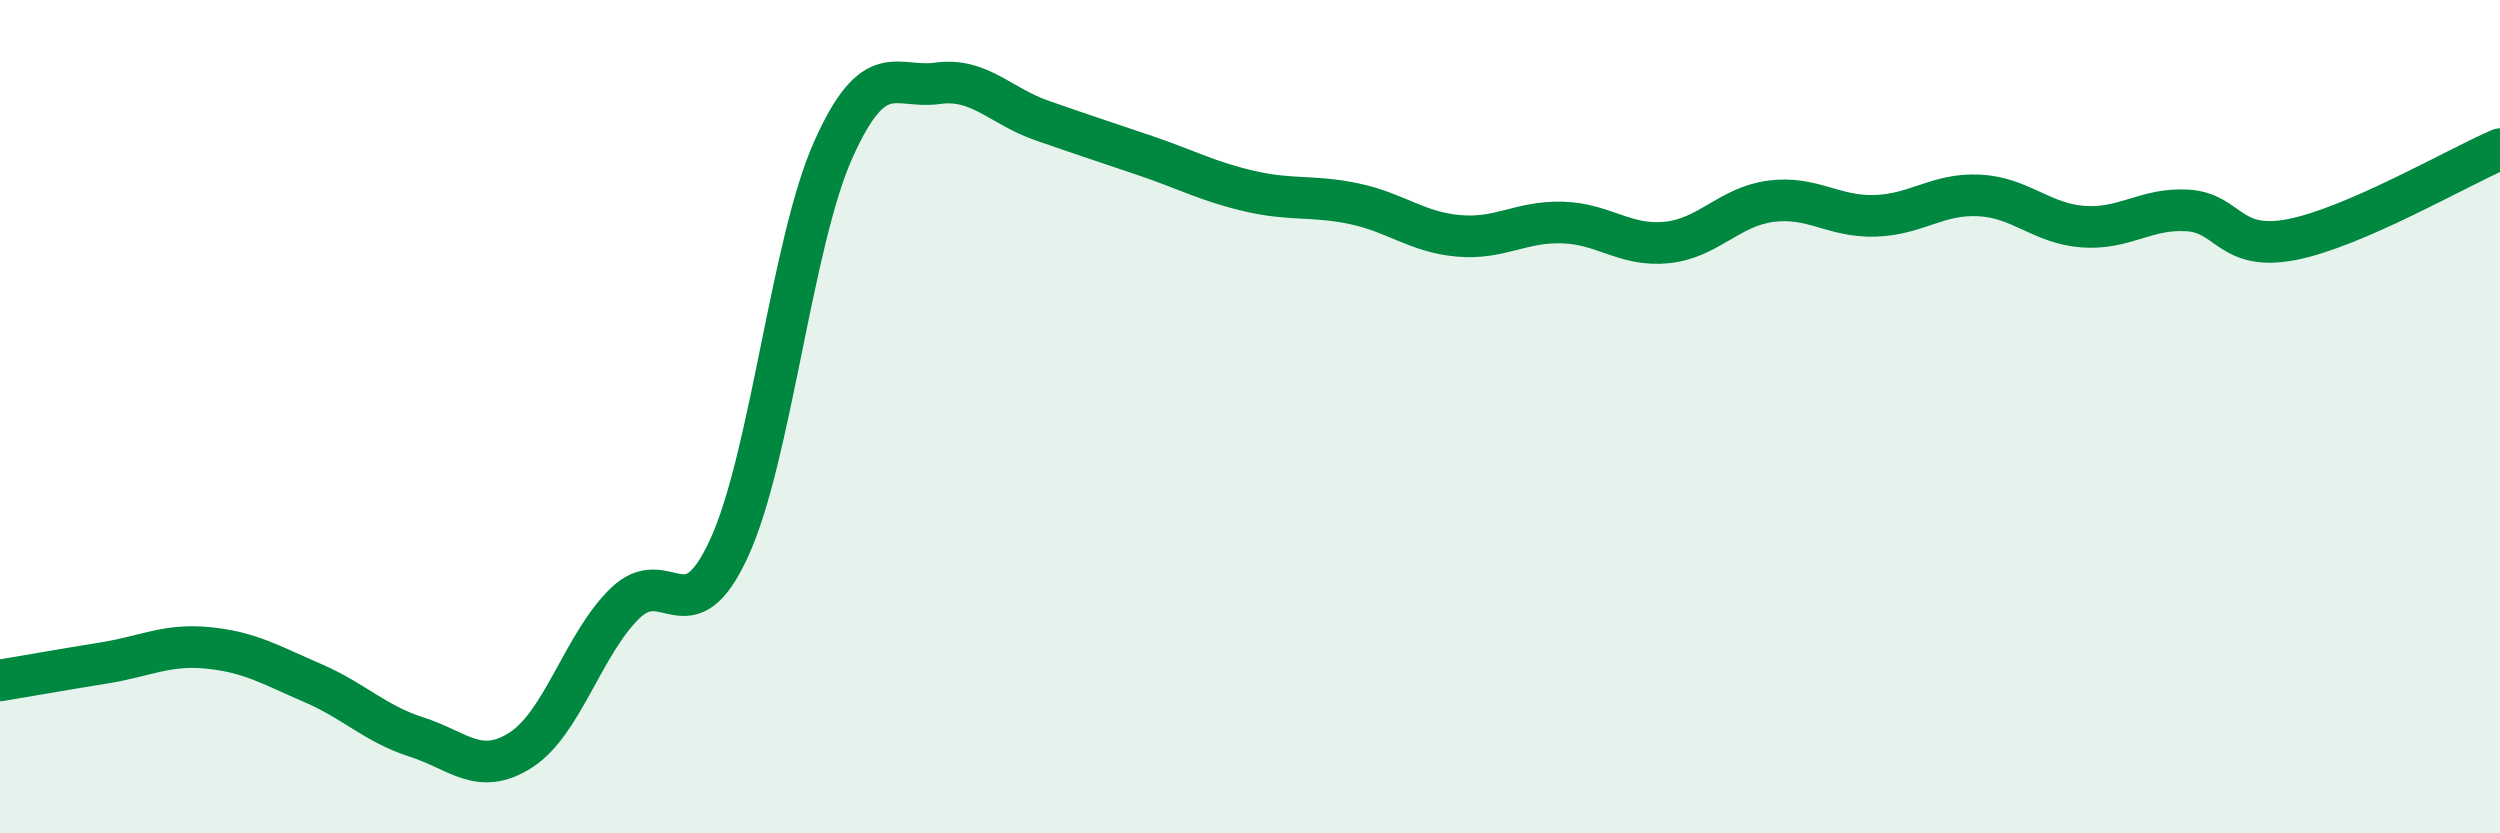 
    <svg width="60" height="20" viewBox="0 0 60 20" xmlns="http://www.w3.org/2000/svg">
      <path
        d="M 0,16.33 C 0.5,16.25 1.5,16.07 2.5,15.91 C 3.5,15.75 4,15.45 5,15.55 C 6,15.65 6.5,15.96 7.5,16.39 C 8.5,16.82 9,17.37 10,17.69 C 11,18.01 11.5,18.64 12.5,18 C 13.5,17.36 14,15.45 15,14.48 C 16,13.51 16.5,15.33 17.5,13.15 C 18.5,10.97 19,5.82 20,3.59 C 21,1.36 21.5,2.14 22.5,2 C 23.5,1.86 24,2.54 25,2.89 C 26,3.24 26.5,3.4 27.5,3.74 C 28.5,4.08 29,4.36 30,4.59 C 31,4.82 31.5,4.68 32.5,4.89 C 33.5,5.1 34,5.57 35,5.66 C 36,5.75 36.5,5.31 37.5,5.34 C 38.5,5.37 39,5.92 40,5.82 C 41,5.72 41.5,4.96 42.5,4.83 C 43.5,4.7 44,5.21 45,5.18 C 46,5.15 46.5,4.64 47.5,4.69 C 48.5,4.74 49,5.37 50,5.44 C 51,5.51 51.5,4.99 52.5,5.05 C 53.5,5.11 53.5,6.04 55,5.75 C 56.5,5.46 59,4.01 60,3.58L60 20L0 20Z"
        fill="#008740"
        opacity="0.1"
        stroke-linecap="round"
        stroke-linejoin="round"
      />
      <path
        d="M 0,16.33 C 0.5,16.25 1.5,16.07 2.5,15.91 C 3.5,15.75 4,15.45 5,15.55 C 6,15.65 6.5,15.96 7.5,16.39 C 8.5,16.82 9,17.37 10,17.69 C 11,18.01 11.5,18.64 12.5,18 C 13.5,17.36 14,15.45 15,14.48 C 16,13.51 16.5,15.33 17.5,13.15 C 18.5,10.97 19,5.82 20,3.59 C 21,1.36 21.5,2.14 22.5,2 C 23.5,1.86 24,2.54 25,2.89 C 26,3.24 26.5,3.4 27.5,3.74 C 28.5,4.08 29,4.36 30,4.59 C 31,4.82 31.5,4.68 32.5,4.89 C 33.5,5.1 34,5.57 35,5.66 C 36,5.75 36.5,5.31 37.5,5.34 C 38.5,5.37 39,5.92 40,5.82 C 41,5.72 41.5,4.96 42.5,4.83 C 43.5,4.7 44,5.21 45,5.18 C 46,5.15 46.5,4.64 47.5,4.69 C 48.5,4.74 49,5.37 50,5.44 C 51,5.51 51.5,4.99 52.5,5.05 C 53.5,5.11 53.5,6.04 55,5.75 C 56.5,5.46 59,4.01 60,3.58"
        stroke="#008740"
        stroke-width="1"
        fill="none"
        stroke-linecap="round"
        stroke-linejoin="round"
      />
    </svg>
  